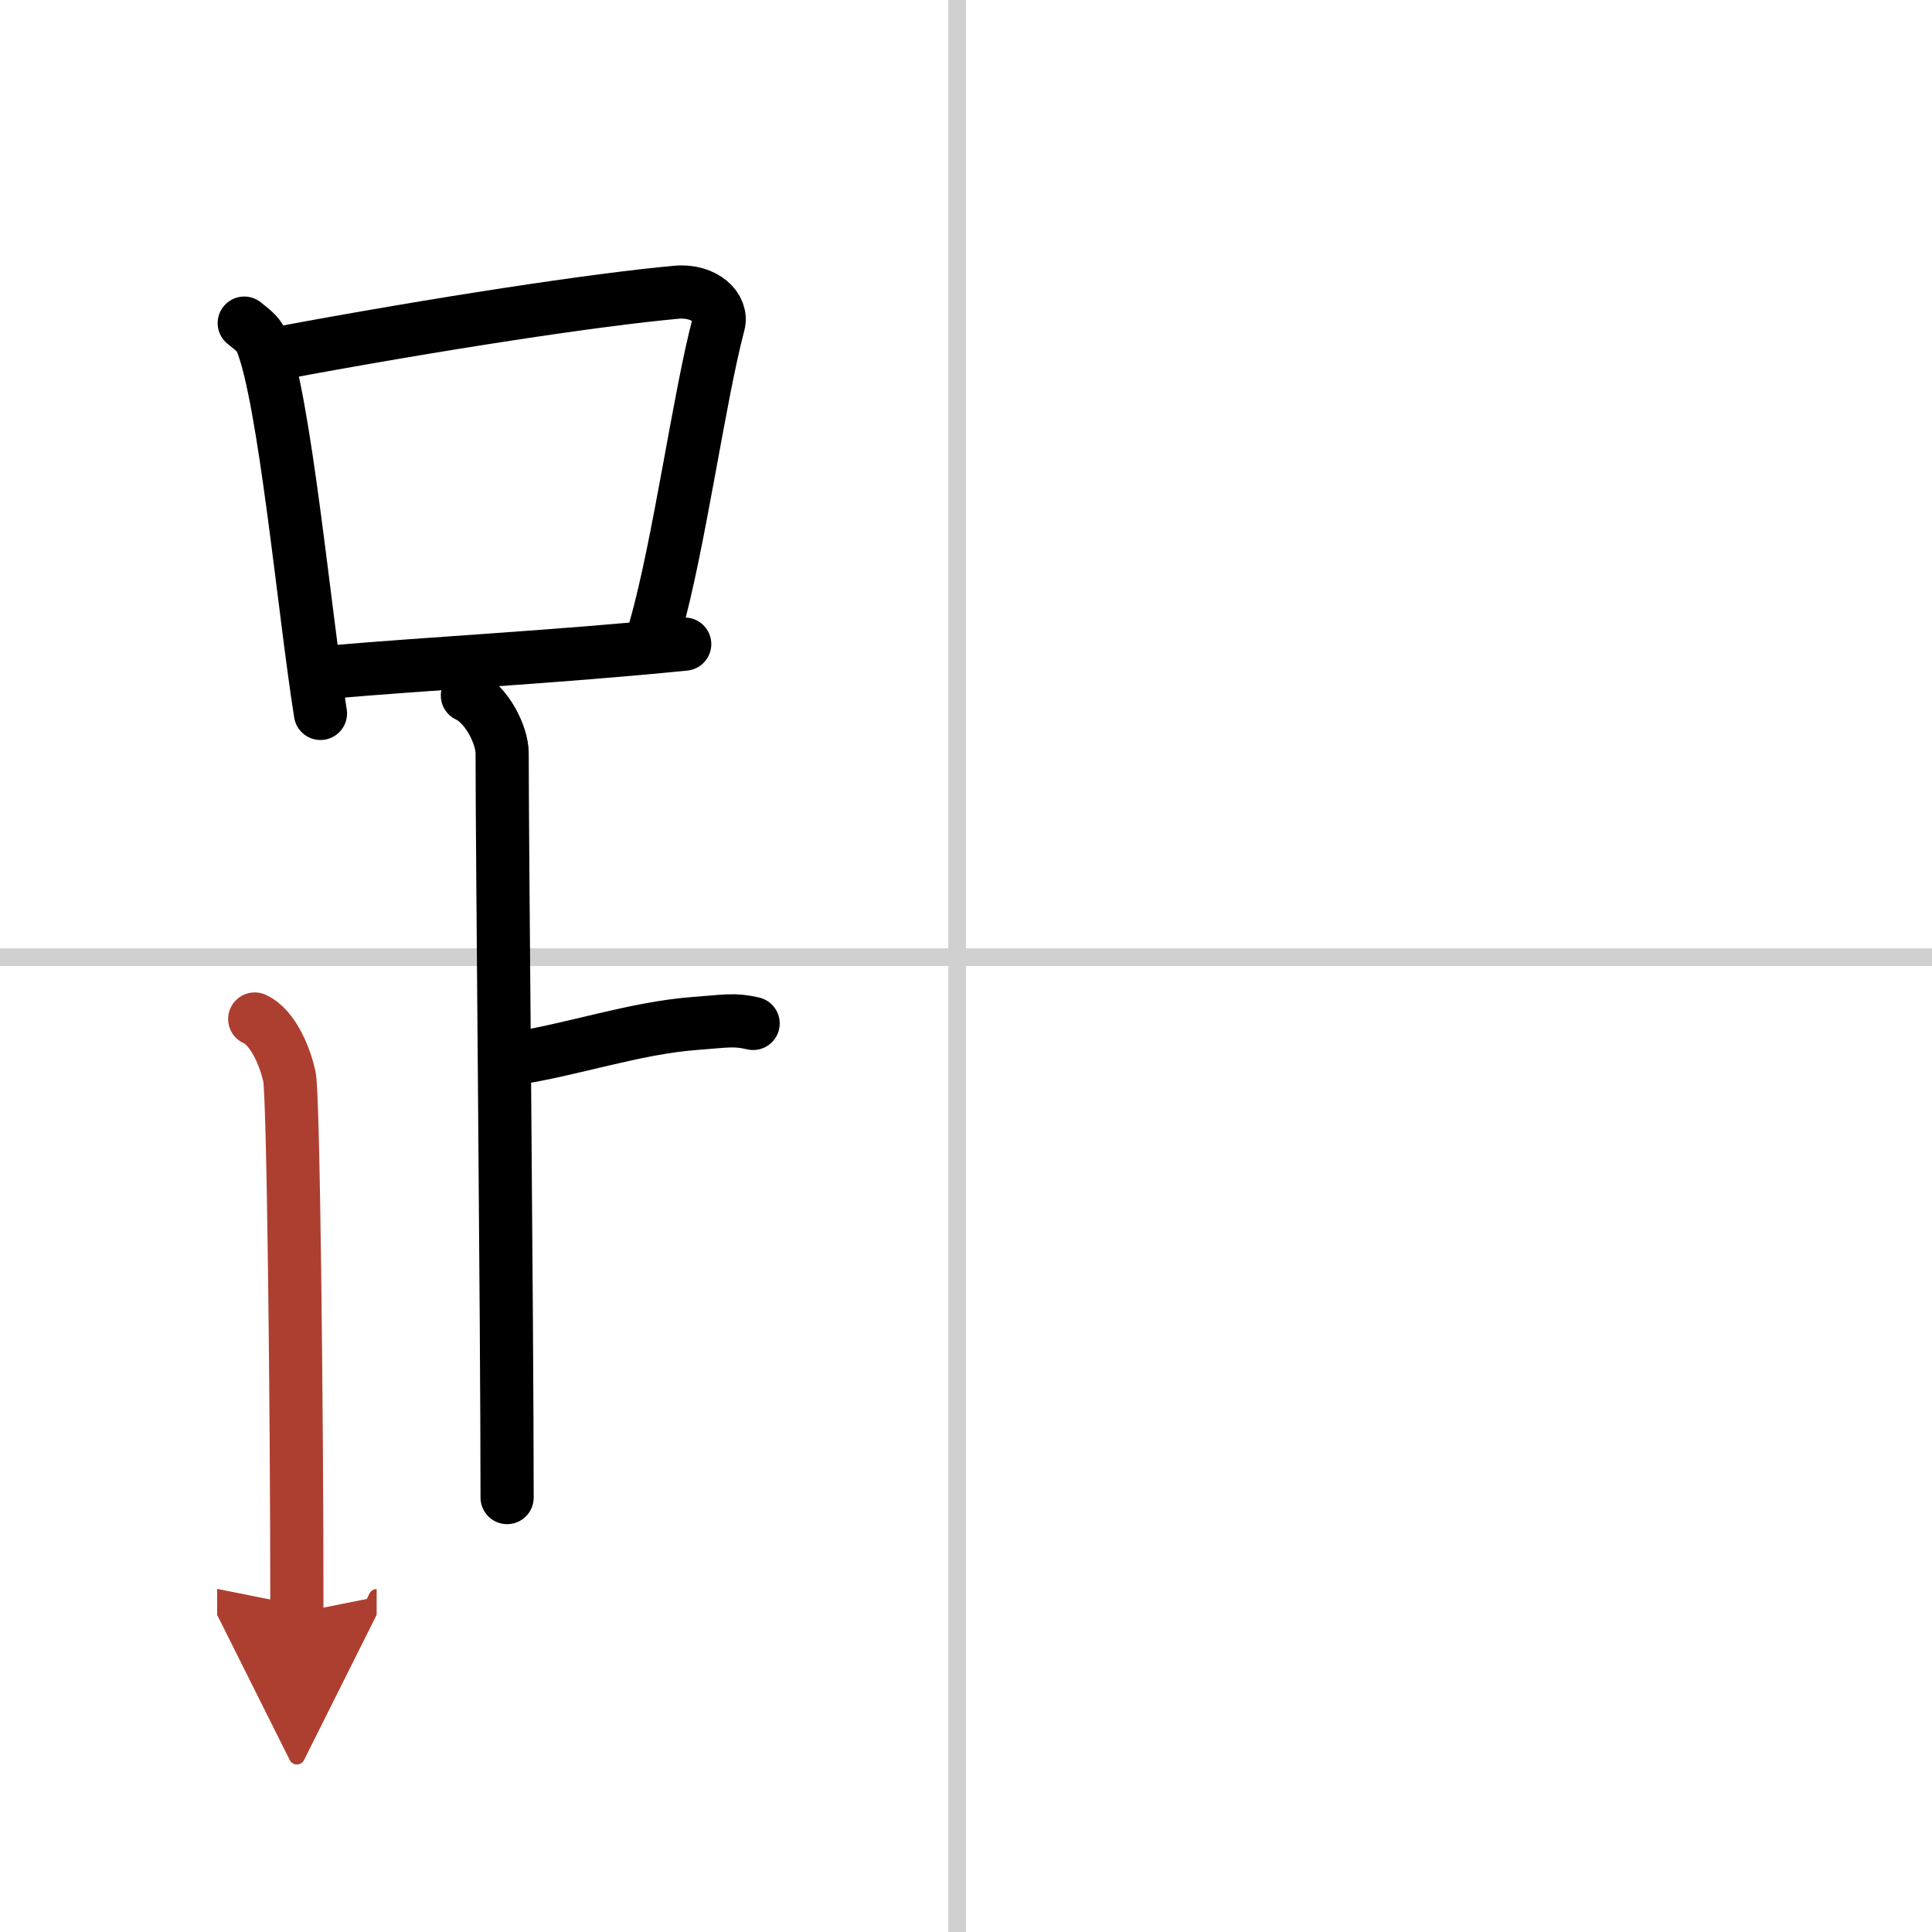 <svg width="400" height="400" viewBox="0 0 109 109" xmlns="http://www.w3.org/2000/svg"><defs><marker id="a" markerWidth="4" orient="auto" refX="1" refY="5" viewBox="0 0 10 10"><polyline points="0 0 10 5 0 10 1 5" fill="#ad3f31" stroke="#ad3f31"/></marker></defs><g fill="none" stroke="#000" stroke-linecap="round" stroke-linejoin="round" stroke-width="3"><rect width="100%" height="100%" fill="#fff" stroke="#fff"/><line x1="54" x2="54" y2="109" stroke="#d0d0d0" stroke-width="1"/><line x2="109" y1="54" y2="54" stroke="#d0d0d0" stroke-width="1"/><path d="m13.78 18.23c0.38 0.32 0.78 0.58 0.95 0.98 1.33 3.16 2.44 15.36 3.35 21.04"/><path d="m15.68 19.94c9.11-1.7 17.96-3.04 22.46-3.45 1.65-0.15 2.64 0.9 2.4 1.79-1.09 4.1-2.23 12.48-3.57 17.18"/><path d="m18.75 37.91c5.29-0.47 12.61-0.84 19.88-1.57"/><path d="m26.37 39.24c1.09 0.5 1.96 2.23 1.96 3.25 0 5.51 0.28 32.01 0.28 42"/><path d="m28.88 59.74c3.37-0.49 6.87-1.74 10.35-2 1.74-0.13 2.18-0.25 3.26 0"/><path d="m14.37 57.49c1.09 0.5 1.74 2.25 1.96 3.25s0.42 18.51 0.42 30.26" marker-end="url(#a)" stroke="#ad3f31"/></g></svg>
